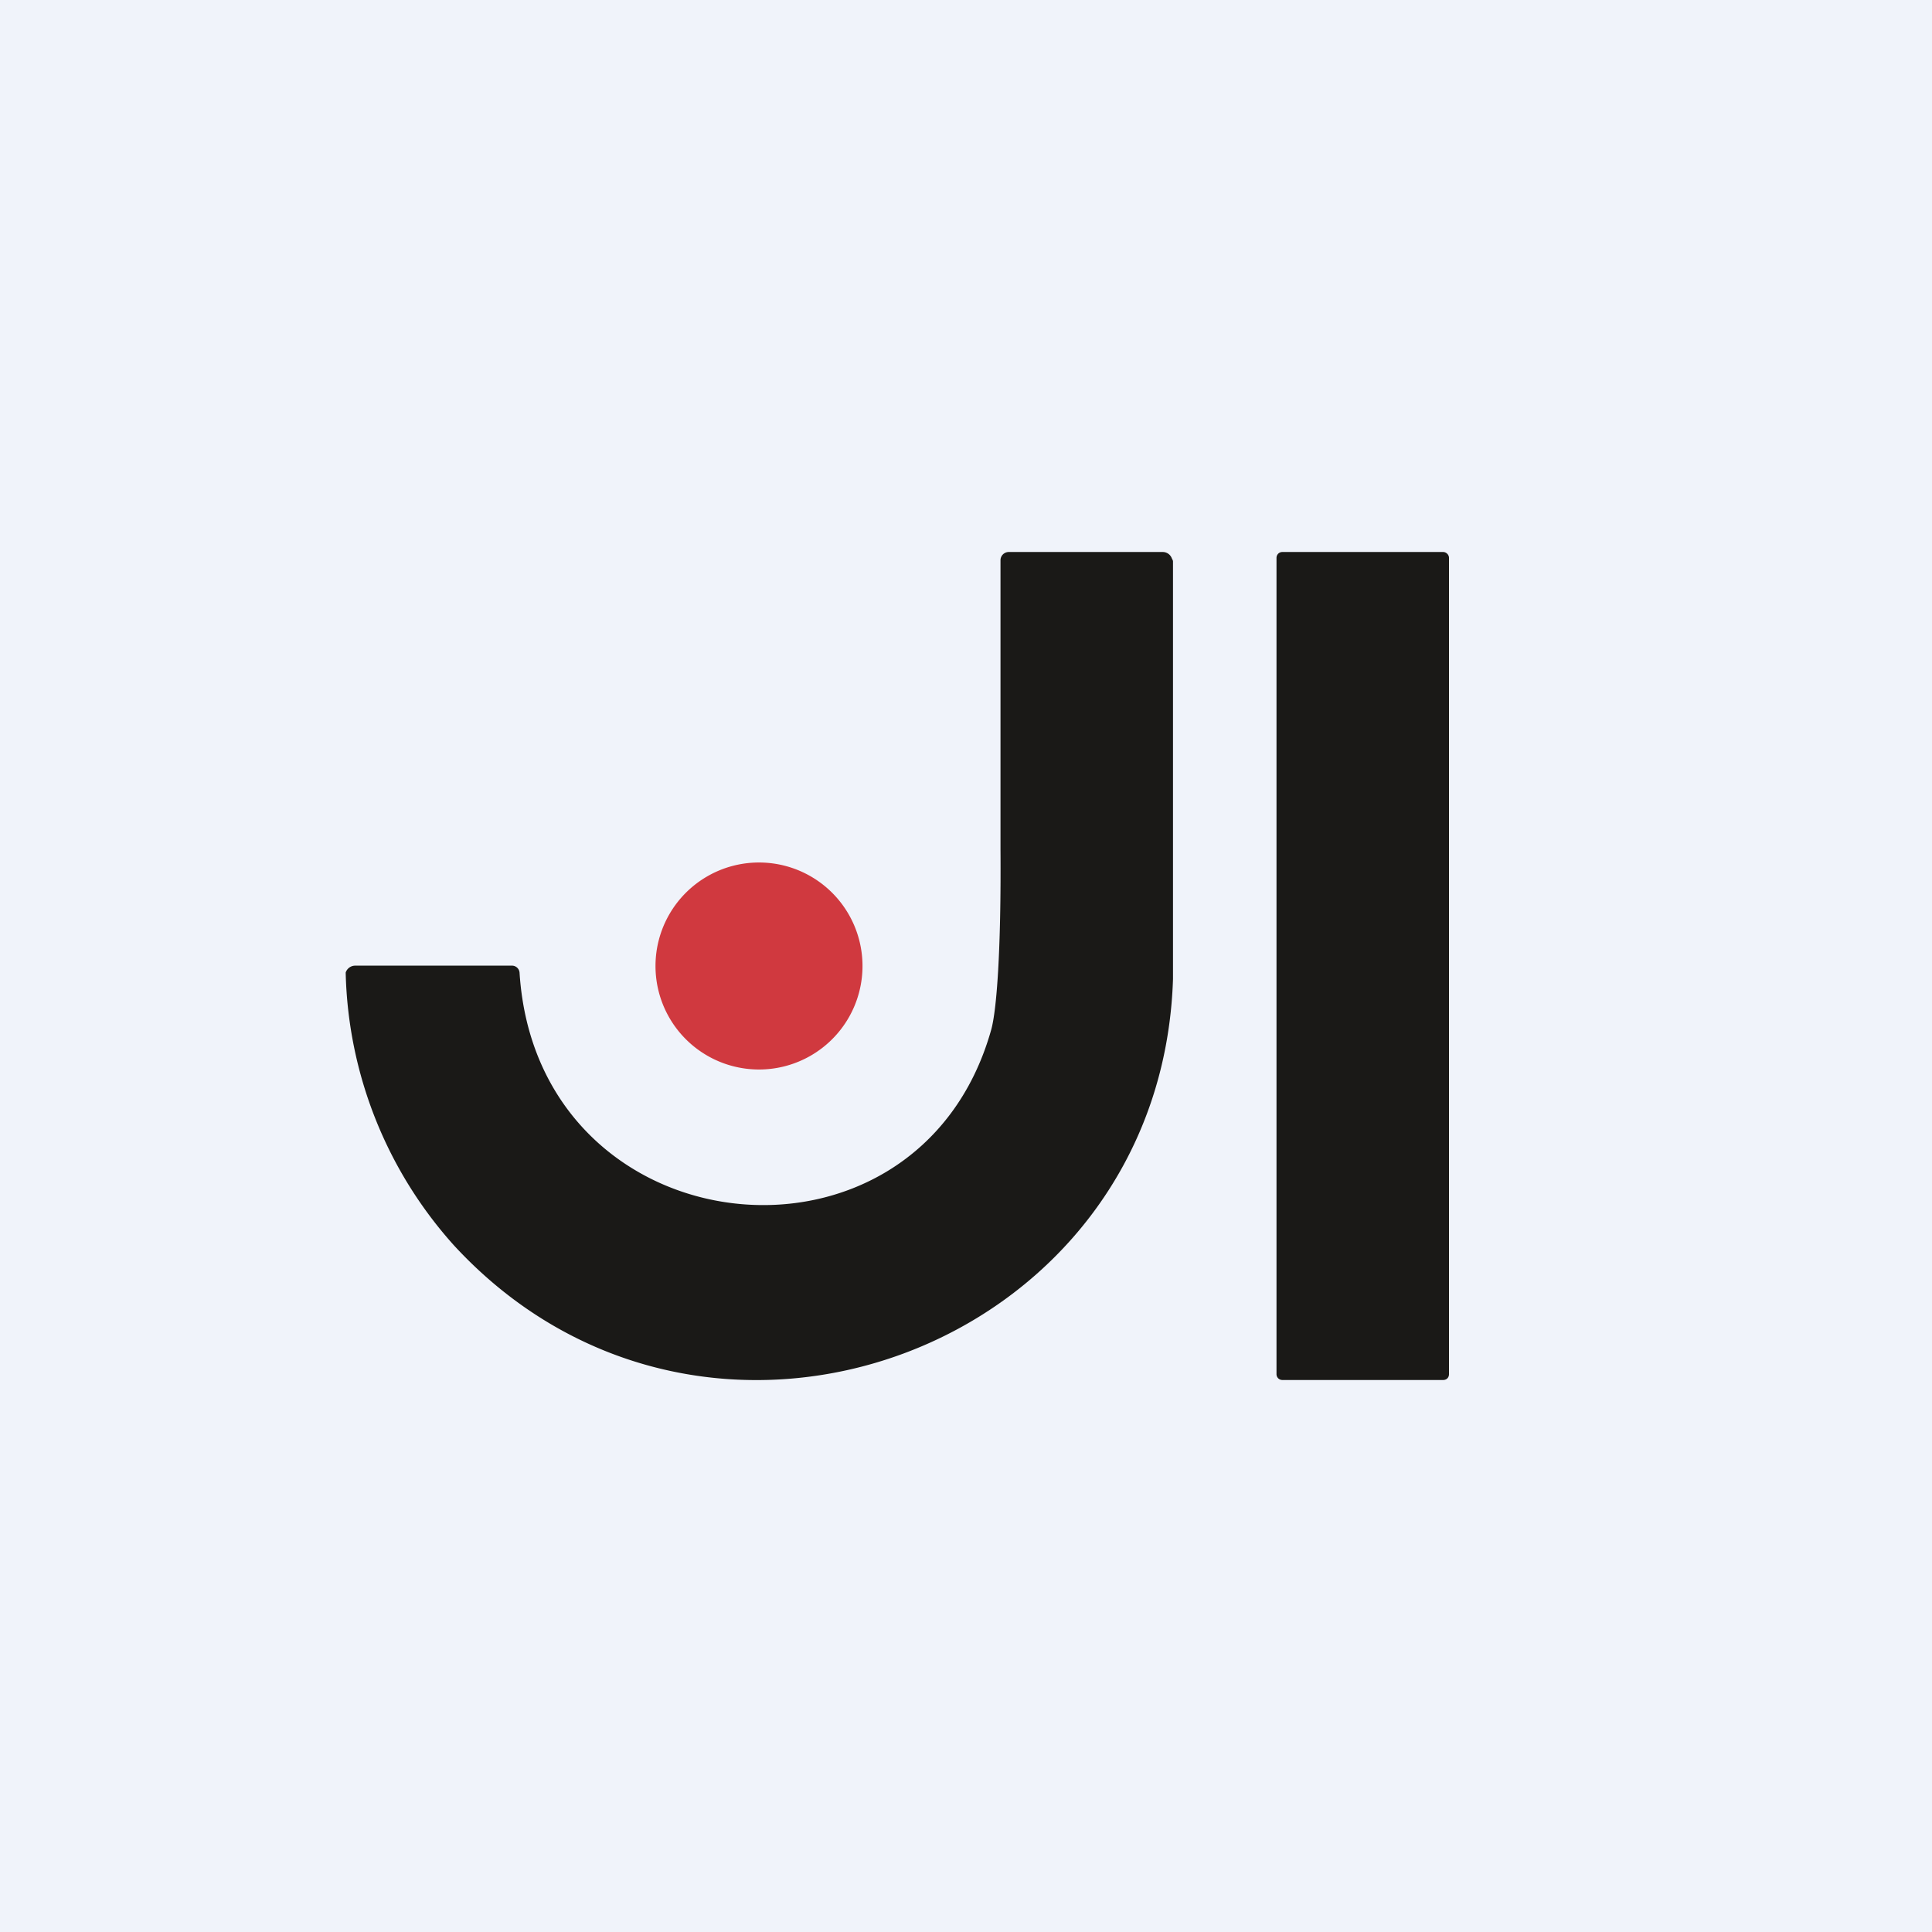 <!-- by TradingView --><svg width="56" height="56" viewBox="0 0 56 56" xmlns="http://www.w3.org/2000/svg"><path fill="#F0F3FA" d="M0 0h56v56H0z"/><path d="M34 16.27v12.11c-.35 10.74-13.54 15.63-20.84 7.72a12.24 12.24 0 0 1-3.14-7.91.29.29 0 0 1 .27-.2h4.54a.22.22 0 0 1 .23.21c.52 8.05 11.54 9.22 13.67 1.65.16-.57.29-2.31.27-5.22v-8.38a.24.24 0 0 1 .24-.25h4.46a.28.28 0 0 1 .26.17c.01.03.04.07.04.1ZM41.83 16h-4.66c-.1 0-.17.08-.17.17v23.66c0 .1.08.17.17.17h4.66c.1 0 .17-.07.17-.17V16.17c0-.09-.08-.17-.17-.17Z" fill="#1A1917"/><path d="M22 31a3 3 0 1 0 0-6 3 3 0 0 0 0 6Z" fill="#D0393F"/></svg>